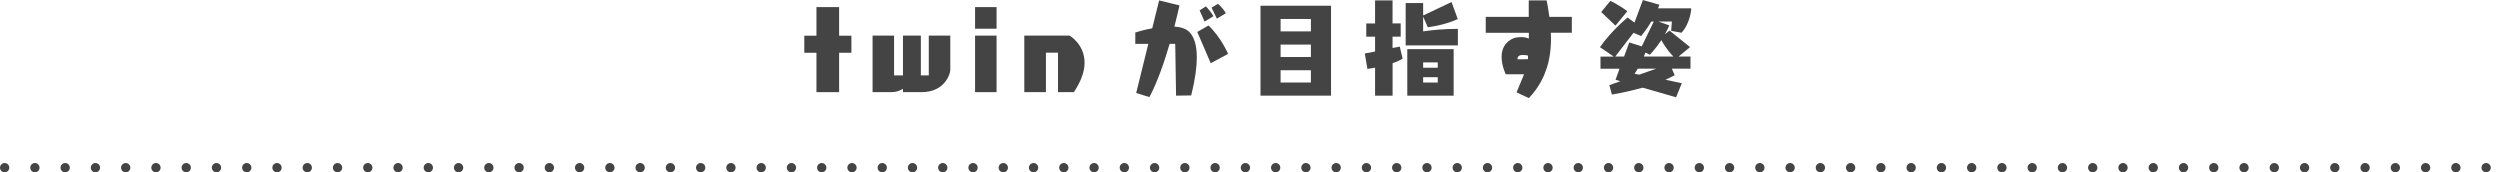 <svg viewBox="0 0 602.24 41.51" xmlns="http://www.w3.org/2000/svg"><g fill="#444"><path d="m196.68 22.2v-9.49h-2.93v-4.11h2.93v-6.89h5.46v6.89h2.96v4.11h-2.96v9.49z"/><path d="m217.52 22.2v-.79c-.89.54-1.84.79-2.83.79h-4.49v-13.62h5.18v9.59h2.14v-9.59h4.31v9.59h1.91v-9.59h5.18v8.34c0 .71-1.22 5.28-6.91 5.28z"/><path d="m234.89 6.91v-5.2h5.18v5.21h-5.18zm0 15.29v-13.62h5.18v13.62z"/><path d="m254.87 22.2v-9.52h-2.91v9.52h-5.21v-13.62h10.92s3.6 2.07 3.6 6.53c0 1.91-.69 4.26-2.58 7.09h-3.83z"/><path d="m283.31 23.04-.2-12.48h-1.35c-1.25 4.31-2.96 9.26-4.87 12.83l-3.19-.99 2.93-11.84h-3.14v-2.73s1.79-.59 4.08-1.02l1.66-6.71 4.9 1.2s-.43 2.09-1.22 5.1c1.53.1 2.86.51 3.67 1.38.94 1.02 1.73 2.81 1.73 6.05 0 2.27-.38 5.23-1.35 9.16zm8.35-7.81-3.24-7.53 2.7-1.56c3.09 2.93 4.72 6.84 4.72 6.84zm-1.48-10.03-1.2-2.7 1.53-.97c1.25 1.35 1.81 2.37 1.81 2.37zm2.96-.71-1.28-2.65 1.53-.92c1.38 1.17 1.91 2.27 1.91 2.27l-2.17 1.3z"/><path d="m303.65 23.04v-21.66h16.99v21.66zm12.14-18.47h-7.3v2.99h7.3zm0 6.17h-7.3v2.99h7.3zm0 6.18h-7.3v2.96h7.3z"/><path d="m331.25 23.04v-6.74c-.56.1-1.17.2-1.84.31l-.64-3.72 2.48-.48v-3.57h-2.12v-3.19h2.12v-5.55h4.21v5.54h1.96v3.19h-1.96v2.73l1.74-.33.69 2.88s-.64.51-2.42 1.12v7.81h-4.21zm7.37-12.12v-10.18h4.21v2.99l6.84-3.24 1.5 4.11c-3.5 1.58-7.22 1.96-7.22 1.96l-1.12-2.55v3.55c2.17-.33 5.08-.61 8.37-.61v3.98h-12.58zm.39 12.12v-11.2h11.17v11.2zm7.34-8.01h-3.52v1.28h3.52zm0 3.57h-3.52v1.28h3.52z"/><path d="m365.33 22.25 1.81-4.36h-4.41s-1-2.02-1-4.18c0-1.76.66-3.62 3.04-4.57 0 0 .77-.2 1.68-.2.59 0 1.25.08 1.84.36v-1.4h-10.38v-3.83h10.36v-3.97h4.31c.13.56.41 2.04.66 3.96h5.41v3.83h-5.05c.03.51.03 1.02.03 1.53 0 2.5-.38 5.46-1.28 7.68-.25.87-1.58 4.03-4.06 6.53zm2.76-8.86s-.59-.15-1.2-.15c-.66 0-1.33.18-1.33.92v.13l2.53-.03z"/><path d="m395.72 21.12c-3.93 1.1-7.42 1.66-7.42 1.66l-.61-2.27 2.65-.94-1.17-.36.97-2.65h-4.59v-2.93h3.19l-3.32-2.27c2.88-4.11 6.66-7.14 6.66-7.14l1.66 1.22 2.02-5.43 3.98 1.12c-.1.28-.2.59-.31.87h7.99s-.13 3.44-2.35 5.89l-2.5-.46.18-2.25h-3.27l2.65.94c-.33.77-.69 1.48-1.07 2.14l1.12-.89 4.95 3.98-2.78 2.27h2.88v2.93h-4.49l.69 1.56c-.66.38-1.43.74-2.22 1.1 2.3.48 3.93.84 3.93.84l-1.38 3.39zm-10-18.21 2.19-2.68s1.76.71 4.11 2.47l-2.86 3.47-3.44-3.27zm12.68 2.27h-.59c-1.22 2.04-2.45 3.5-2.45 3.5l-1.86-.77-4.39 5.71h2.12l1.25-3.39 3.01.94 2.91-6zm-3.88 11.38c-.23.41-.49.82-.77 1.22.38.08.77.13 1.15.2l4.06-1.43h-4.44zm1.86-3.91c-.1.28-.23.61-.38.97h7.12c-1.48-1.51-2.47-3.14-2.91-3.95-1.43 2.19-2.78 3.52-2.78 3.52z"/></g><path d="m1.12 40.39h600" style="fill:none;stroke:#444;stroke-dasharray:0 7.29;stroke-linecap:round;stroke-miterlimit:10;stroke-width:2.24"/></svg>